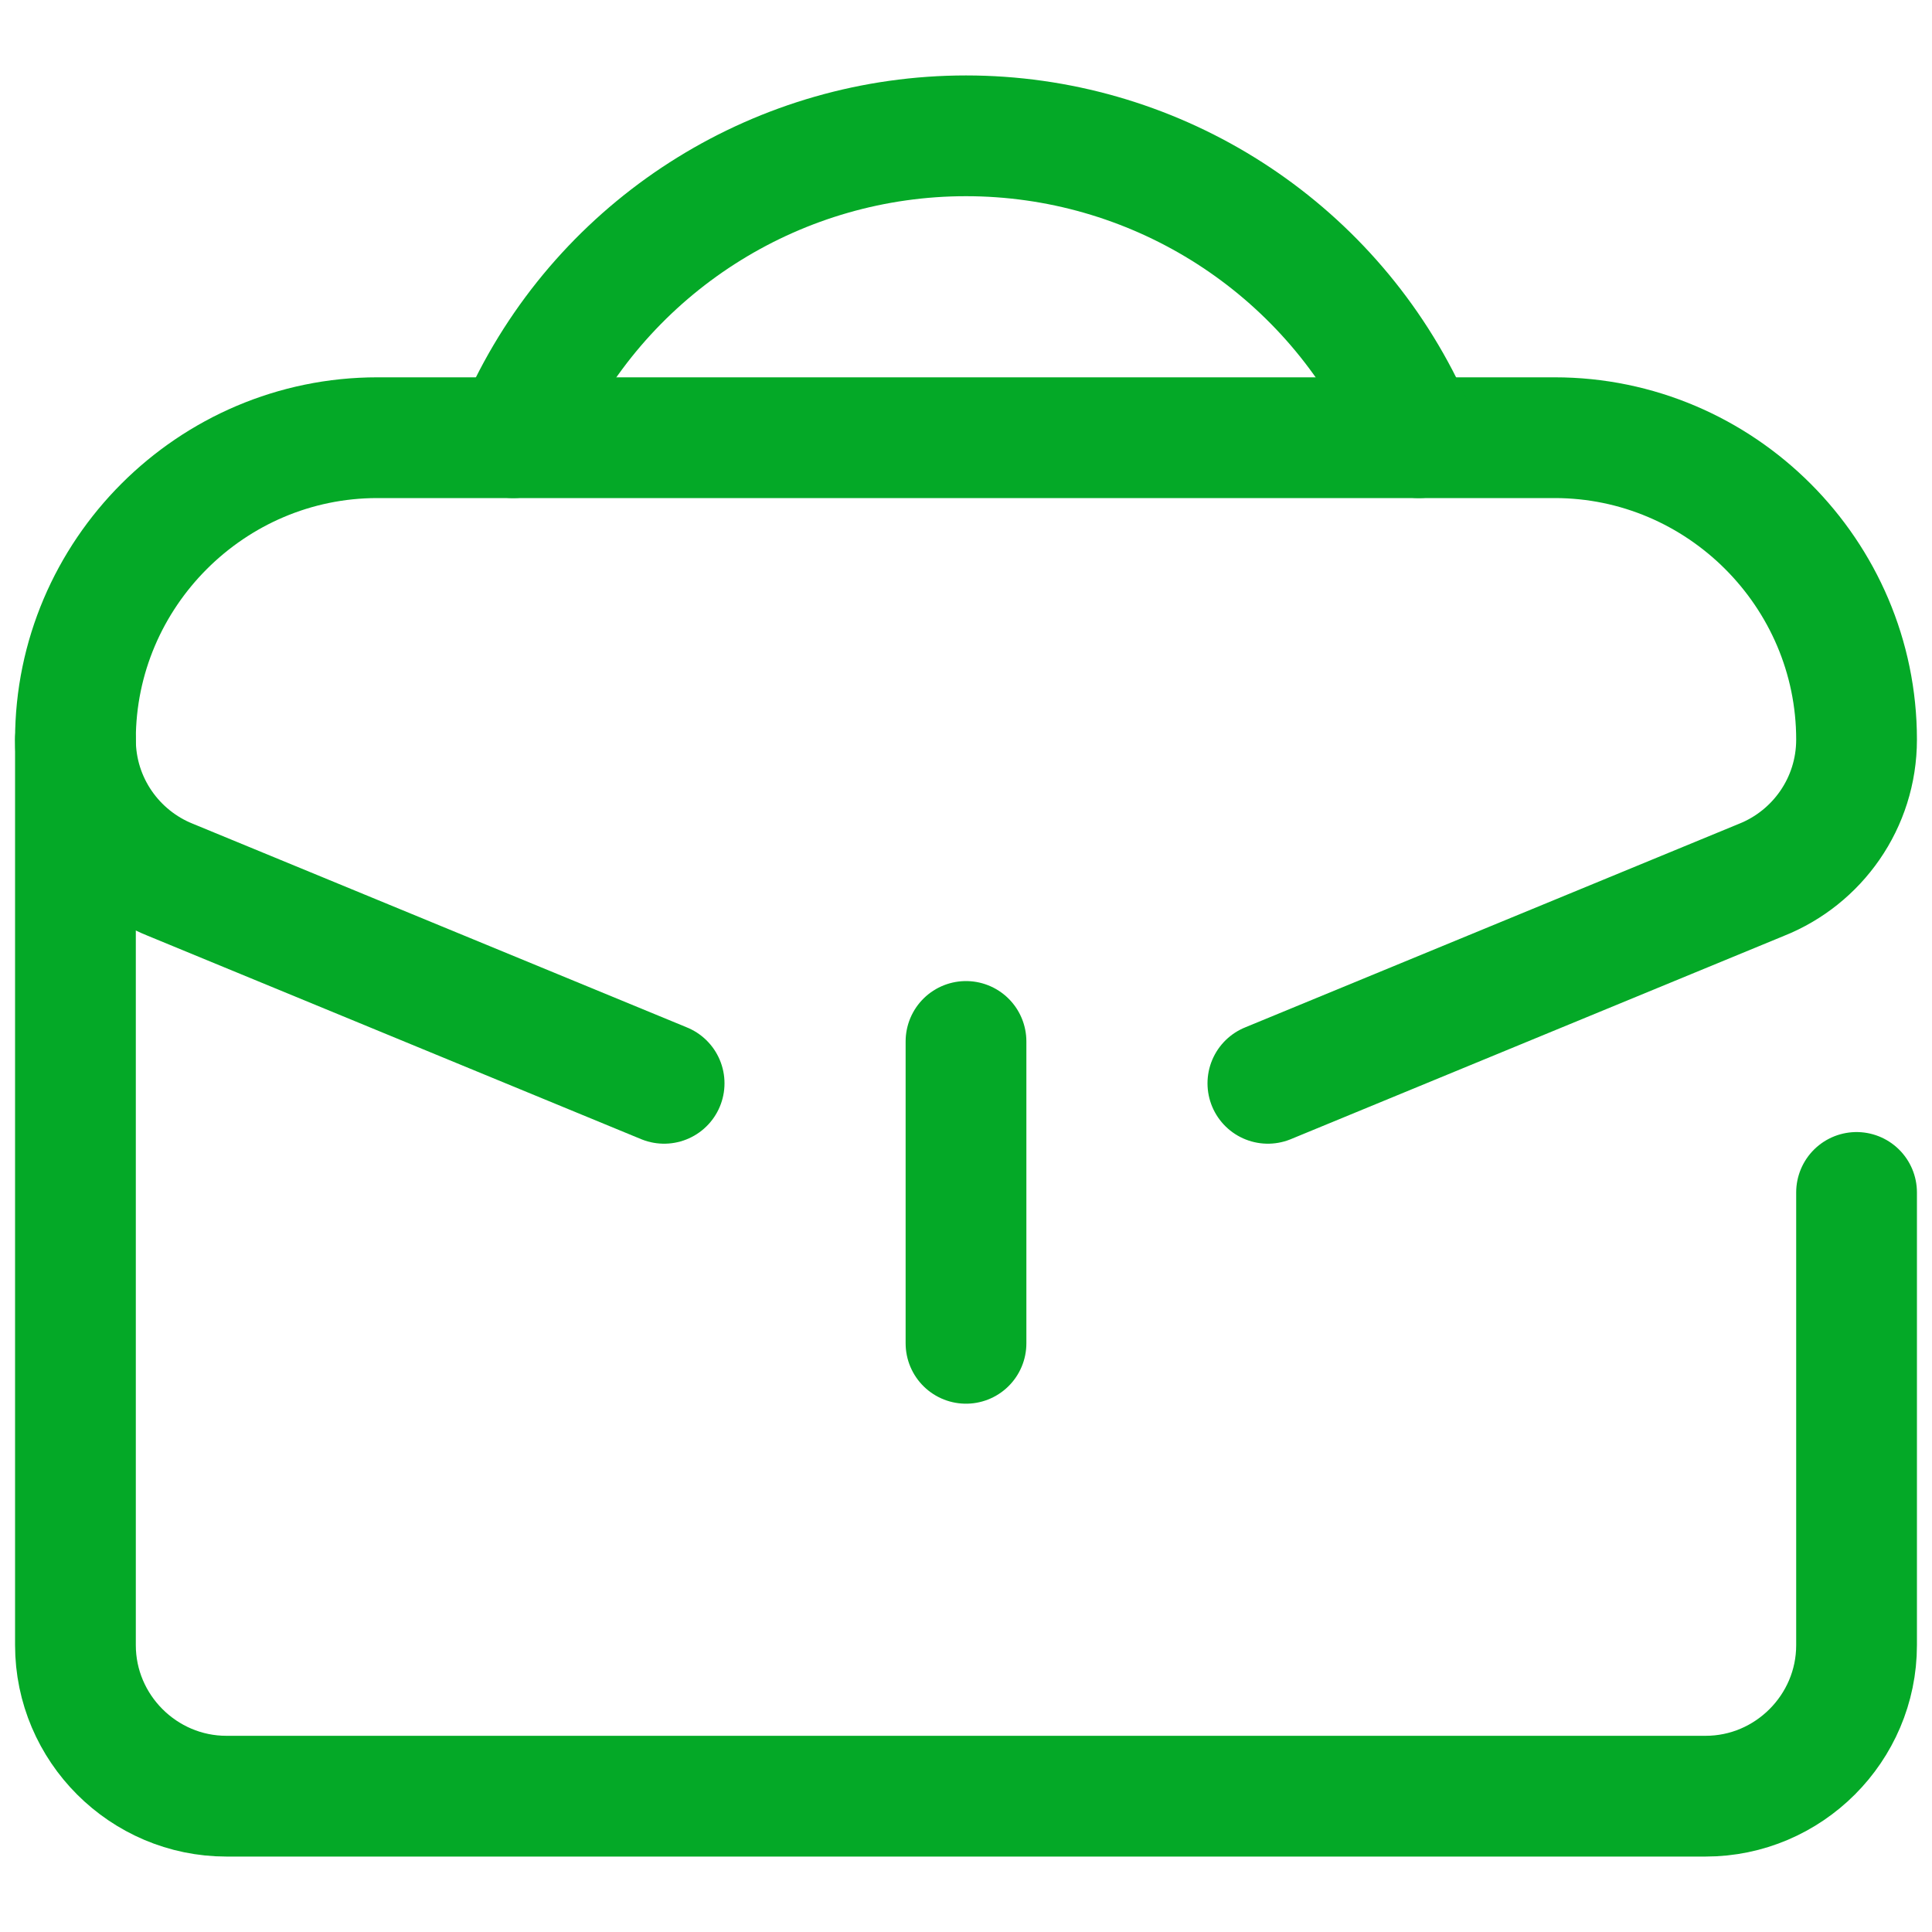 <svg width="40" height="40" viewBox="0 0 40 40" fill="none" xmlns="http://www.w3.org/2000/svg">
<g id="bag 1">
<g id="Bag">
<g id="Group">
<g id="Group_2">
<path id="Vector" d="M38.438 24.688V34.062C38.438 35.781 37.031 37.188 35.312 37.188H4.688C2.969 37.188 1.562 35.781 1.562 34.062V15.312C1.562 11.875 4.375 9.062 7.812 9.062H32.188C35.625 9.062 38.438 11.875 38.438 15.312C38.438 16.628 37.624 17.755 36.472 18.215L26.25 22.429" stroke="#04A927" stroke-width="2.5" stroke-miterlimit="10" stroke-linecap="round" stroke-linejoin="round"/>
<path id="Vector_2" d="M10.625 9.062L10.955 8.403C12.668 4.977 16.17 2.812 20 2.812C23.83 2.812 27.332 4.977 29.045 8.403L29.375 9.062" stroke="#04A927" stroke-width="2.5" stroke-miterlimit="10" stroke-linecap="round" stroke-linejoin="round"/>
<path id="Vector_3" d="M13.75 22.429L3.527 18.215C2.376 17.755 1.562 16.628 1.562 15.312" stroke="#04A927" stroke-width="2.5" stroke-miterlimit="10" stroke-linecap="round" stroke-linejoin="round"/>
<path id="Vector_4" d="M20 21.562V27.812" stroke="#04A927" stroke-width="2.5" stroke-miterlimit="10" stroke-linecap="round" stroke-linejoin="round"/>
</g>
</g>
</g>
</g>
</svg>
